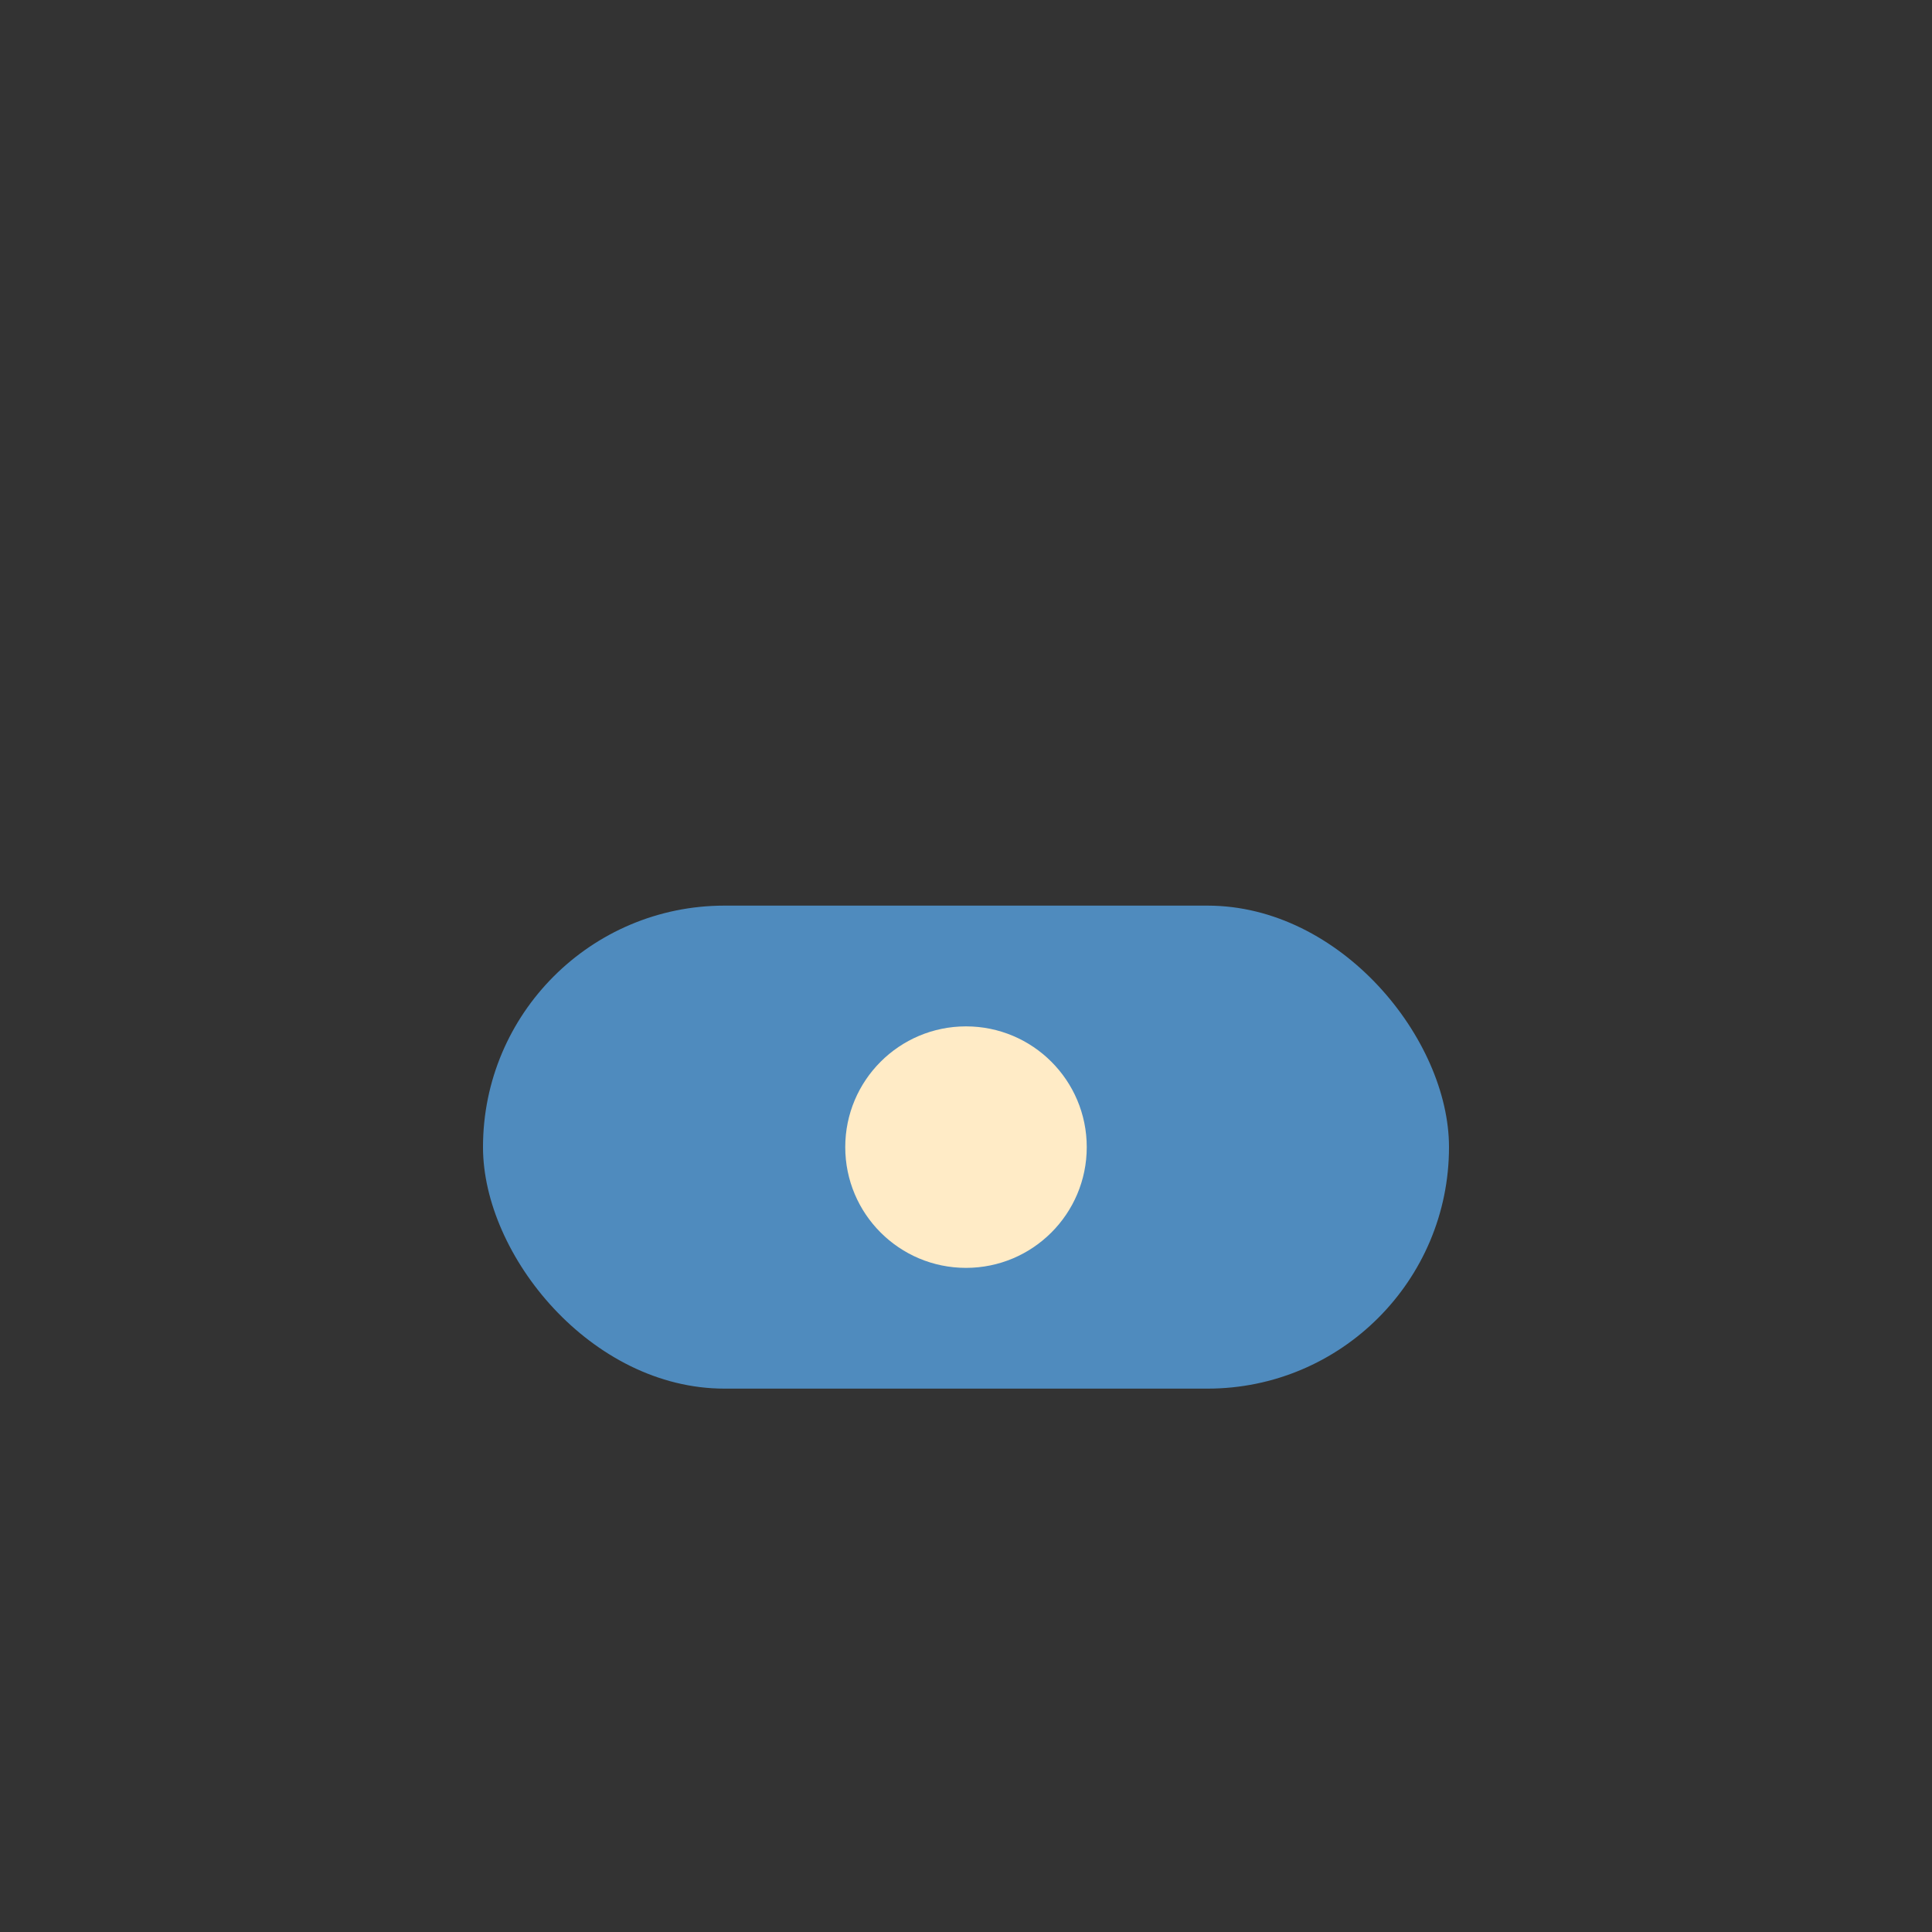 <?xml version="1.0" encoding="UTF-8"?>
<svg xmlns="http://www.w3.org/2000/svg" width="32" height="32" viewBox="0 0 32 32"><rect x="0" y="0" width="32" height="32" fill="#333333" stroke="none"/><rect x="8" y="15" width="16" height="8" rx="4" fill="#4F8BBE"/><circle cx="16" cy="19" r="2" fill="#FFEBC6"/></svg>